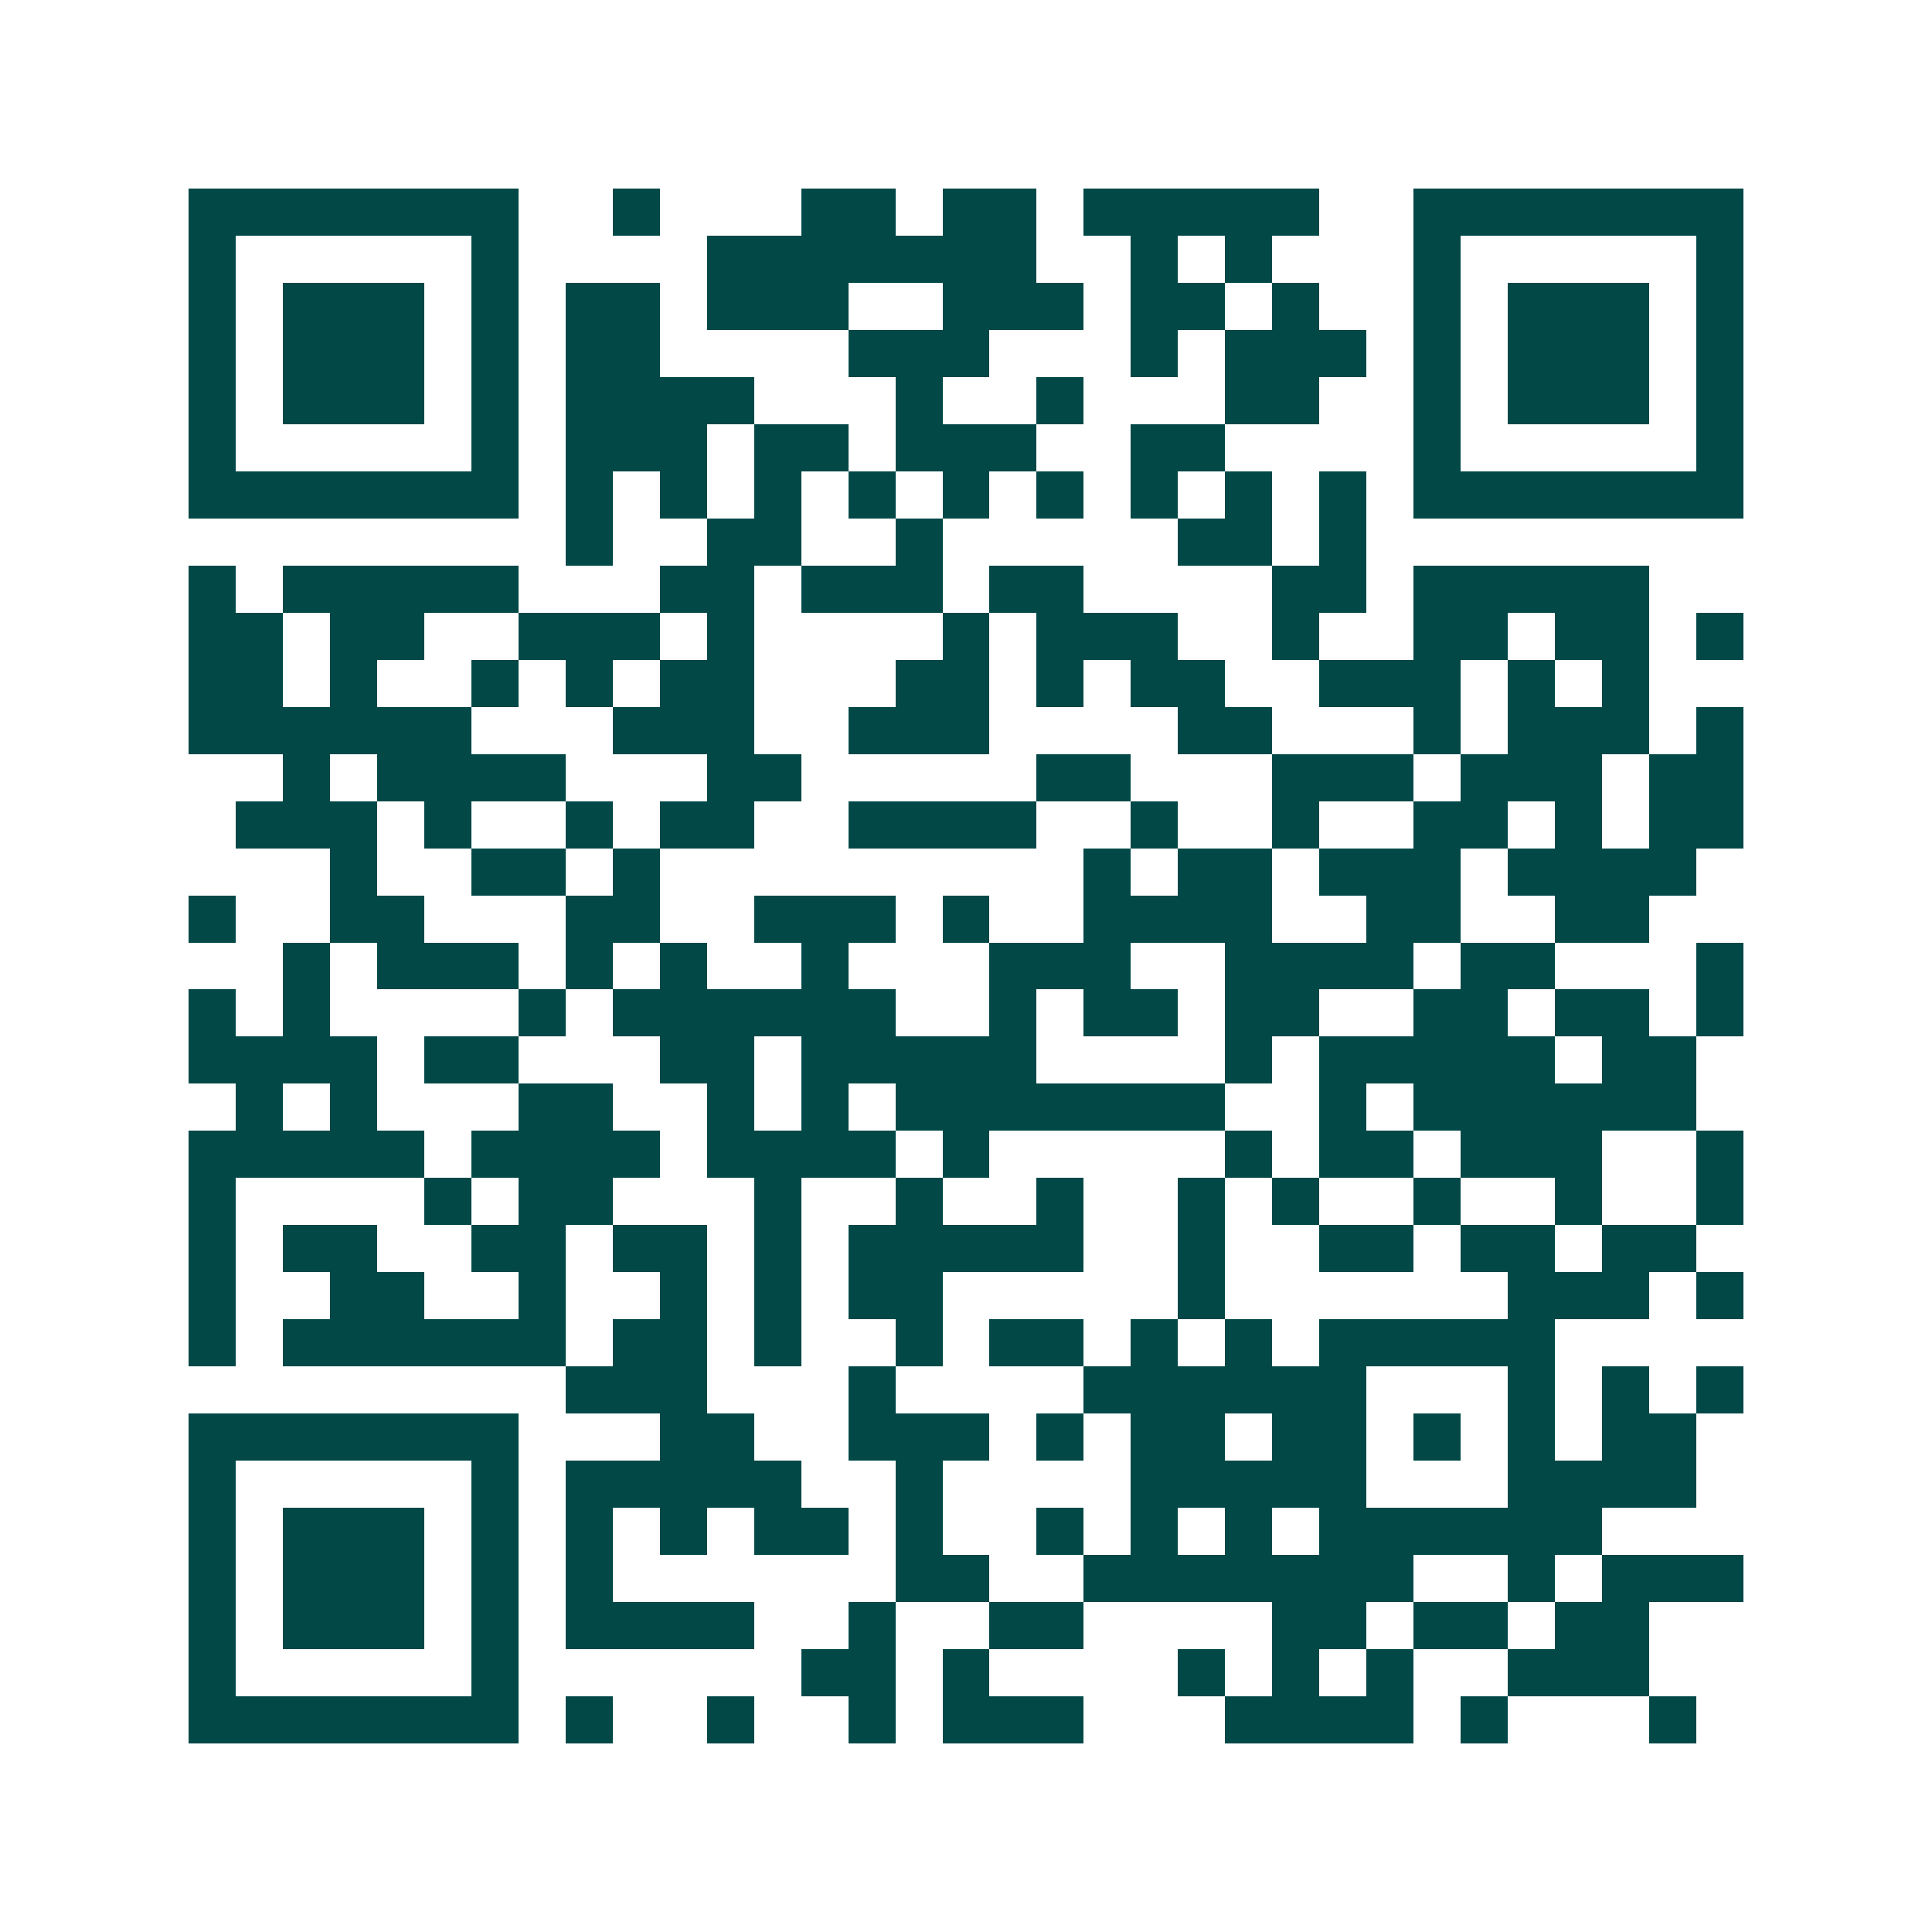 <svg xmlns="http://www.w3.org/2000/svg" width="200" height="200" viewBox="0 0 41 41" shape-rendering="crispEdges"><path fill="#ffffff" d="M0 0h41v41H0z"/><path stroke="#014847" d="M4 4.5h7m2 0h1m3 0h2m1 0h2m1 0h5m2 0h7M4 5.5h1m5 0h1m4 0h7m2 0h1m1 0h1m3 0h1m5 0h1M4 6.5h1m1 0h3m1 0h1m1 0h2m1 0h3m2 0h3m1 0h2m1 0h1m2 0h1m1 0h3m1 0h1M4 7.5h1m1 0h3m1 0h1m1 0h2m4 0h3m3 0h1m1 0h3m1 0h1m1 0h3m1 0h1M4 8.5h1m1 0h3m1 0h1m1 0h4m3 0h1m2 0h1m3 0h2m2 0h1m1 0h3m1 0h1M4 9.5h1m5 0h1m1 0h3m1 0h2m1 0h3m2 0h2m4 0h1m5 0h1M4 10.5h7m1 0h1m1 0h1m1 0h1m1 0h1m1 0h1m1 0h1m1 0h1m1 0h1m1 0h1m1 0h7M12 11.5h1m2 0h2m2 0h1m5 0h2m1 0h1M4 12.5h1m1 0h5m3 0h2m1 0h3m1 0h2m4 0h2m1 0h5M4 13.5h2m1 0h2m2 0h3m1 0h1m4 0h1m1 0h3m2 0h1m2 0h2m1 0h2m1 0h1M4 14.5h2m1 0h1m2 0h1m1 0h1m1 0h2m3 0h2m1 0h1m1 0h2m2 0h3m1 0h1m1 0h1M4 15.5h6m3 0h3m2 0h3m4 0h2m3 0h1m1 0h3m1 0h1M6 16.5h1m1 0h4m3 0h2m5 0h2m3 0h3m1 0h3m1 0h2M5 17.5h3m1 0h1m2 0h1m1 0h2m2 0h4m2 0h1m2 0h1m2 0h2m1 0h1m1 0h2M7 18.5h1m2 0h2m1 0h1m9 0h1m1 0h2m1 0h3m1 0h4M4 19.5h1m2 0h2m3 0h2m2 0h3m1 0h1m2 0h4m2 0h2m2 0h2M6 20.5h1m1 0h3m1 0h1m1 0h1m2 0h1m3 0h3m2 0h4m1 0h2m3 0h1M4 21.5h1m1 0h1m4 0h1m1 0h6m2 0h1m1 0h2m1 0h2m2 0h2m1 0h2m1 0h1M4 22.5h4m1 0h2m3 0h2m1 0h5m4 0h1m1 0h5m1 0h2M5 23.5h1m1 0h1m3 0h2m2 0h1m1 0h1m1 0h7m2 0h1m1 0h6M4 24.5h5m1 0h4m1 0h4m1 0h1m5 0h1m1 0h2m1 0h3m2 0h1M4 25.5h1m4 0h1m1 0h2m3 0h1m2 0h1m2 0h1m2 0h1m1 0h1m2 0h1m2 0h1m2 0h1M4 26.5h1m1 0h2m2 0h2m1 0h2m1 0h1m1 0h5m2 0h1m2 0h2m1 0h2m1 0h2M4 27.5h1m2 0h2m2 0h1m2 0h1m1 0h1m1 0h2m5 0h1m6 0h3m1 0h1M4 28.5h1m1 0h6m1 0h2m1 0h1m2 0h1m1 0h2m1 0h1m1 0h1m1 0h5M12 29.5h3m3 0h1m4 0h6m3 0h1m1 0h1m1 0h1M4 30.5h7m3 0h2m2 0h3m1 0h1m1 0h2m1 0h2m1 0h1m1 0h1m1 0h2M4 31.5h1m5 0h1m1 0h5m2 0h1m4 0h5m3 0h4M4 32.5h1m1 0h3m1 0h1m1 0h1m1 0h1m1 0h2m1 0h1m2 0h1m1 0h1m1 0h1m1 0h6M4 33.5h1m1 0h3m1 0h1m1 0h1m6 0h2m2 0h7m2 0h1m1 0h3M4 34.5h1m1 0h3m1 0h1m1 0h4m2 0h1m2 0h2m4 0h2m1 0h2m1 0h2M4 35.5h1m5 0h1m6 0h2m1 0h1m4 0h1m1 0h1m1 0h1m2 0h3M4 36.5h7m1 0h1m2 0h1m2 0h1m1 0h3m3 0h4m1 0h1m3 0h1"/></svg>
